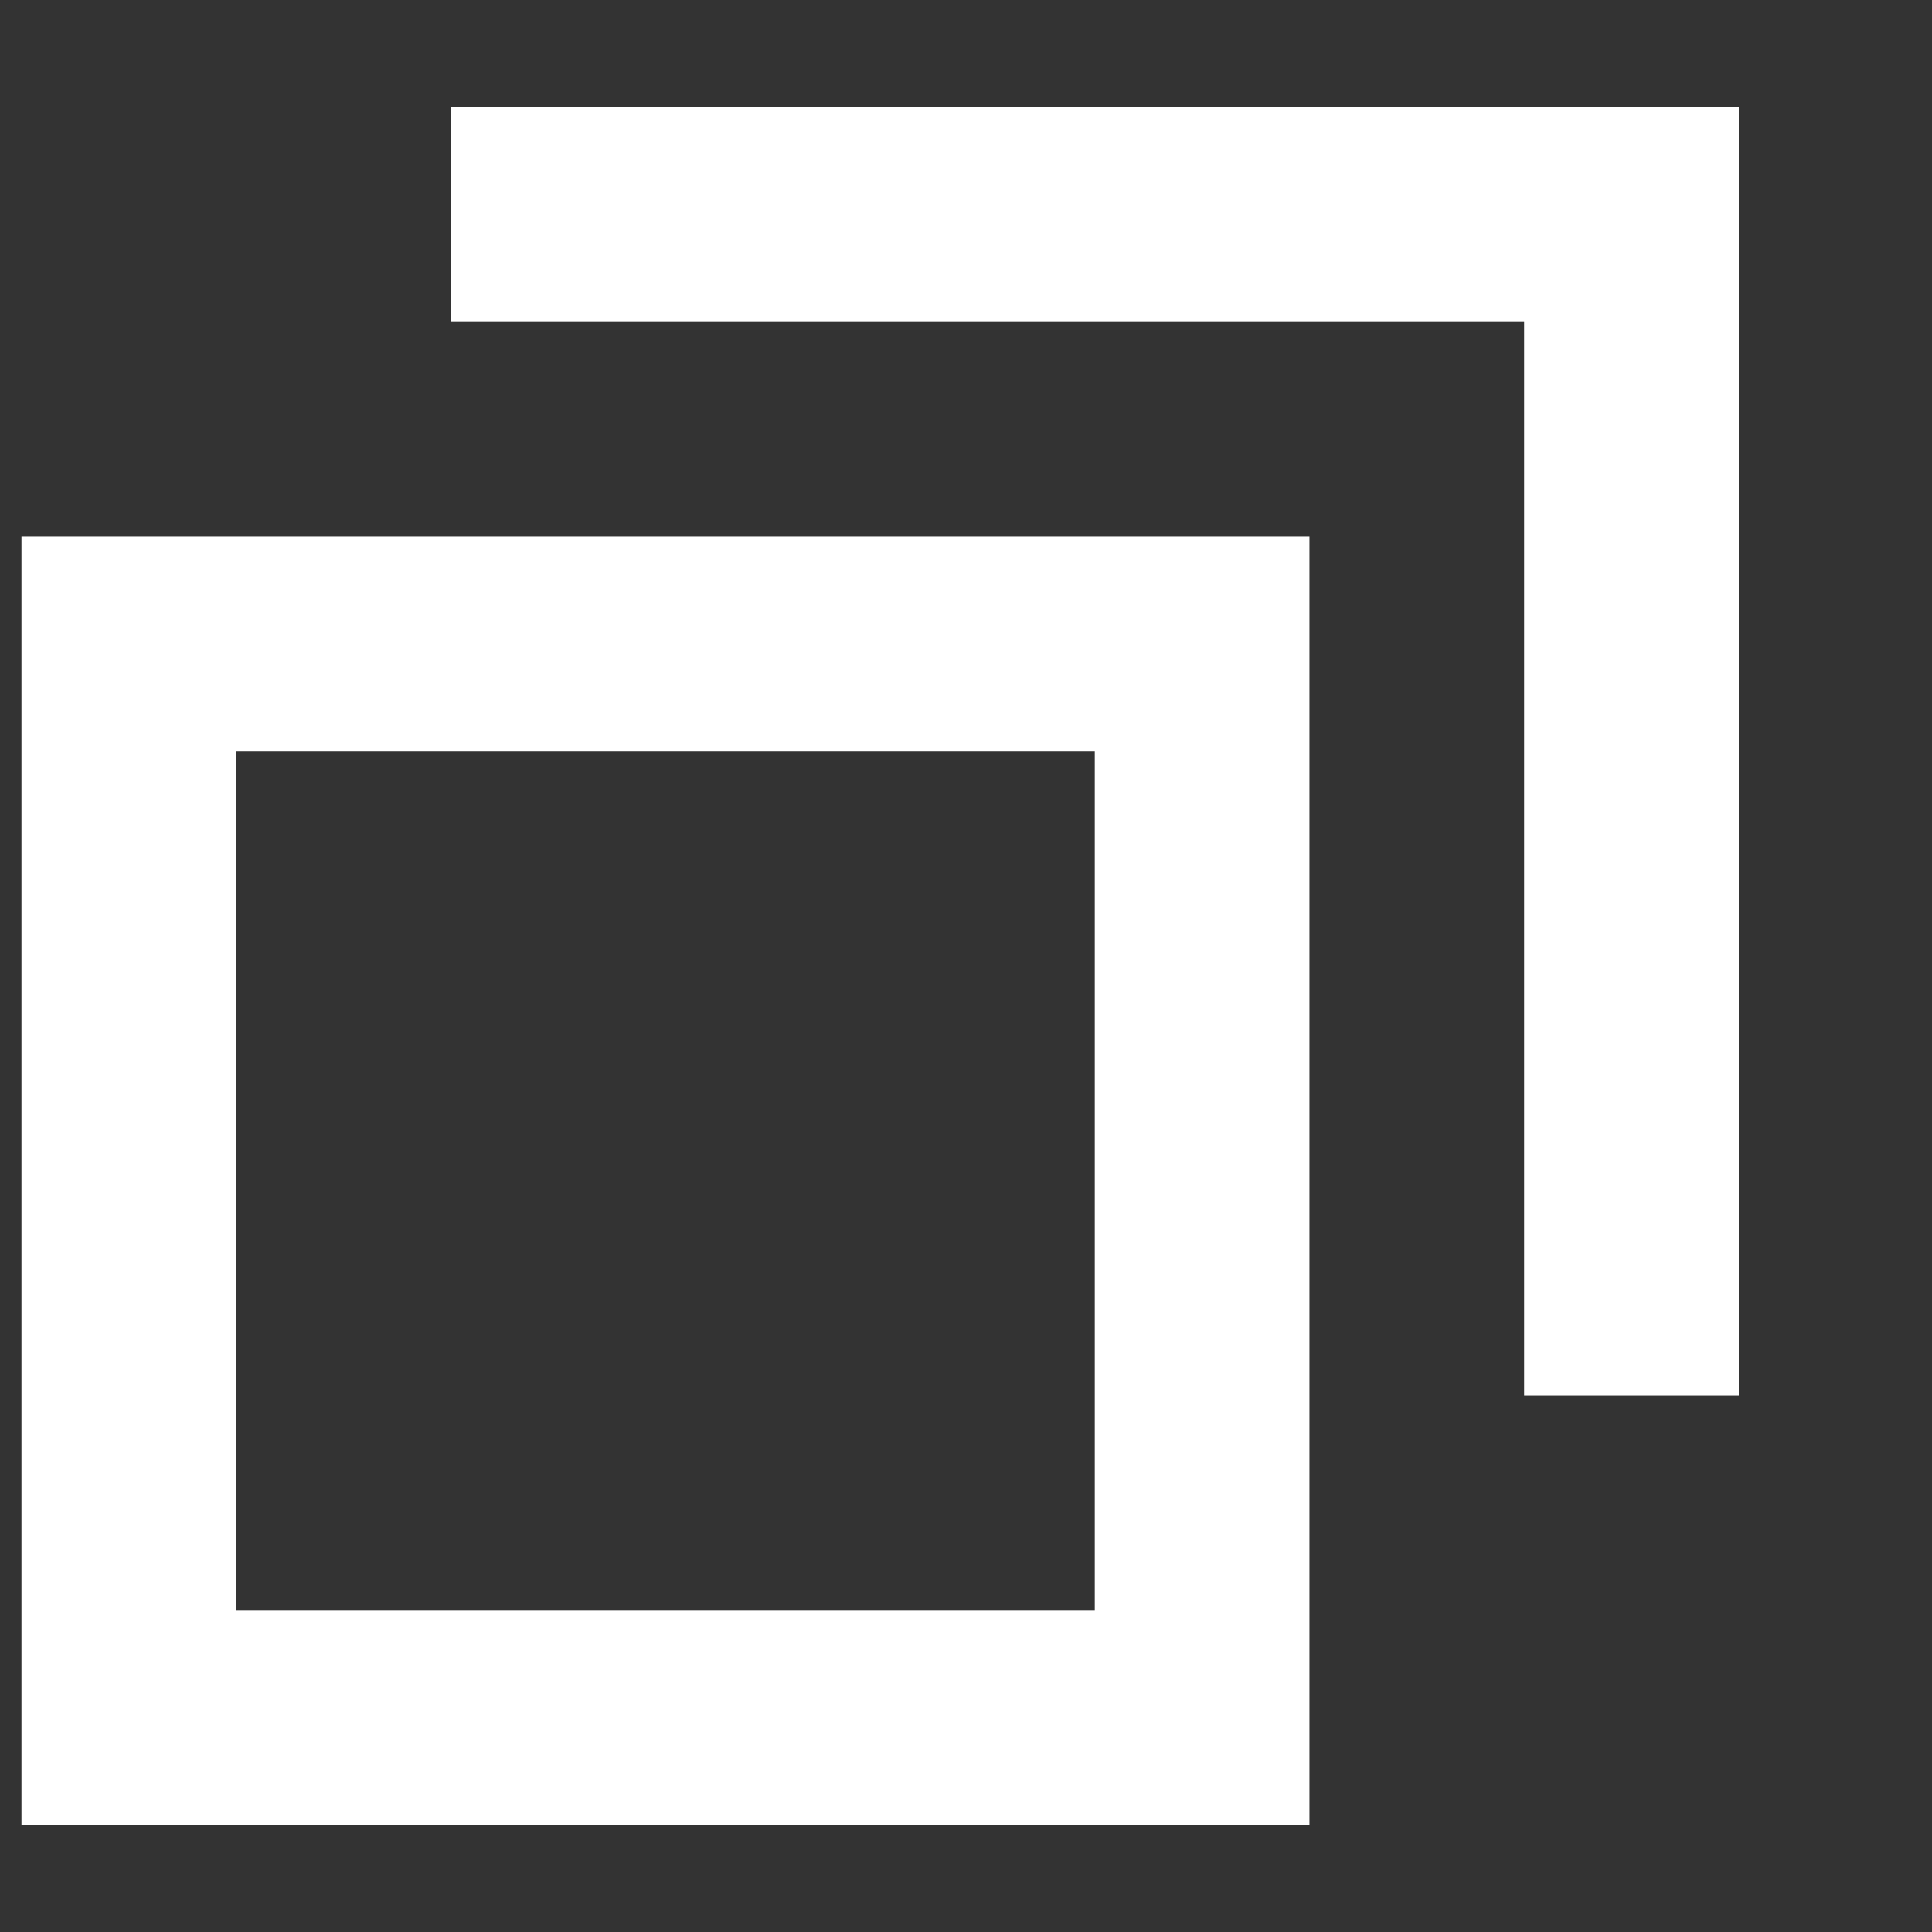 <svg width="9" height="9" viewBox="0 0 9 9" fill="none" xmlns="http://www.w3.org/2000/svg">
<rect x="0" y="0" width="9" height="9" fill="#333333" stroke="none"/>
<path d="M5.1 7.5V3.5H1.1V7.5H5.1ZM6.1 8.5H0.1V2.5H6.1V8.5ZM8.1 6.5H7.1V1.5H2.1V0.5H8.1V6.5Z" fill="white"/>
</svg>
